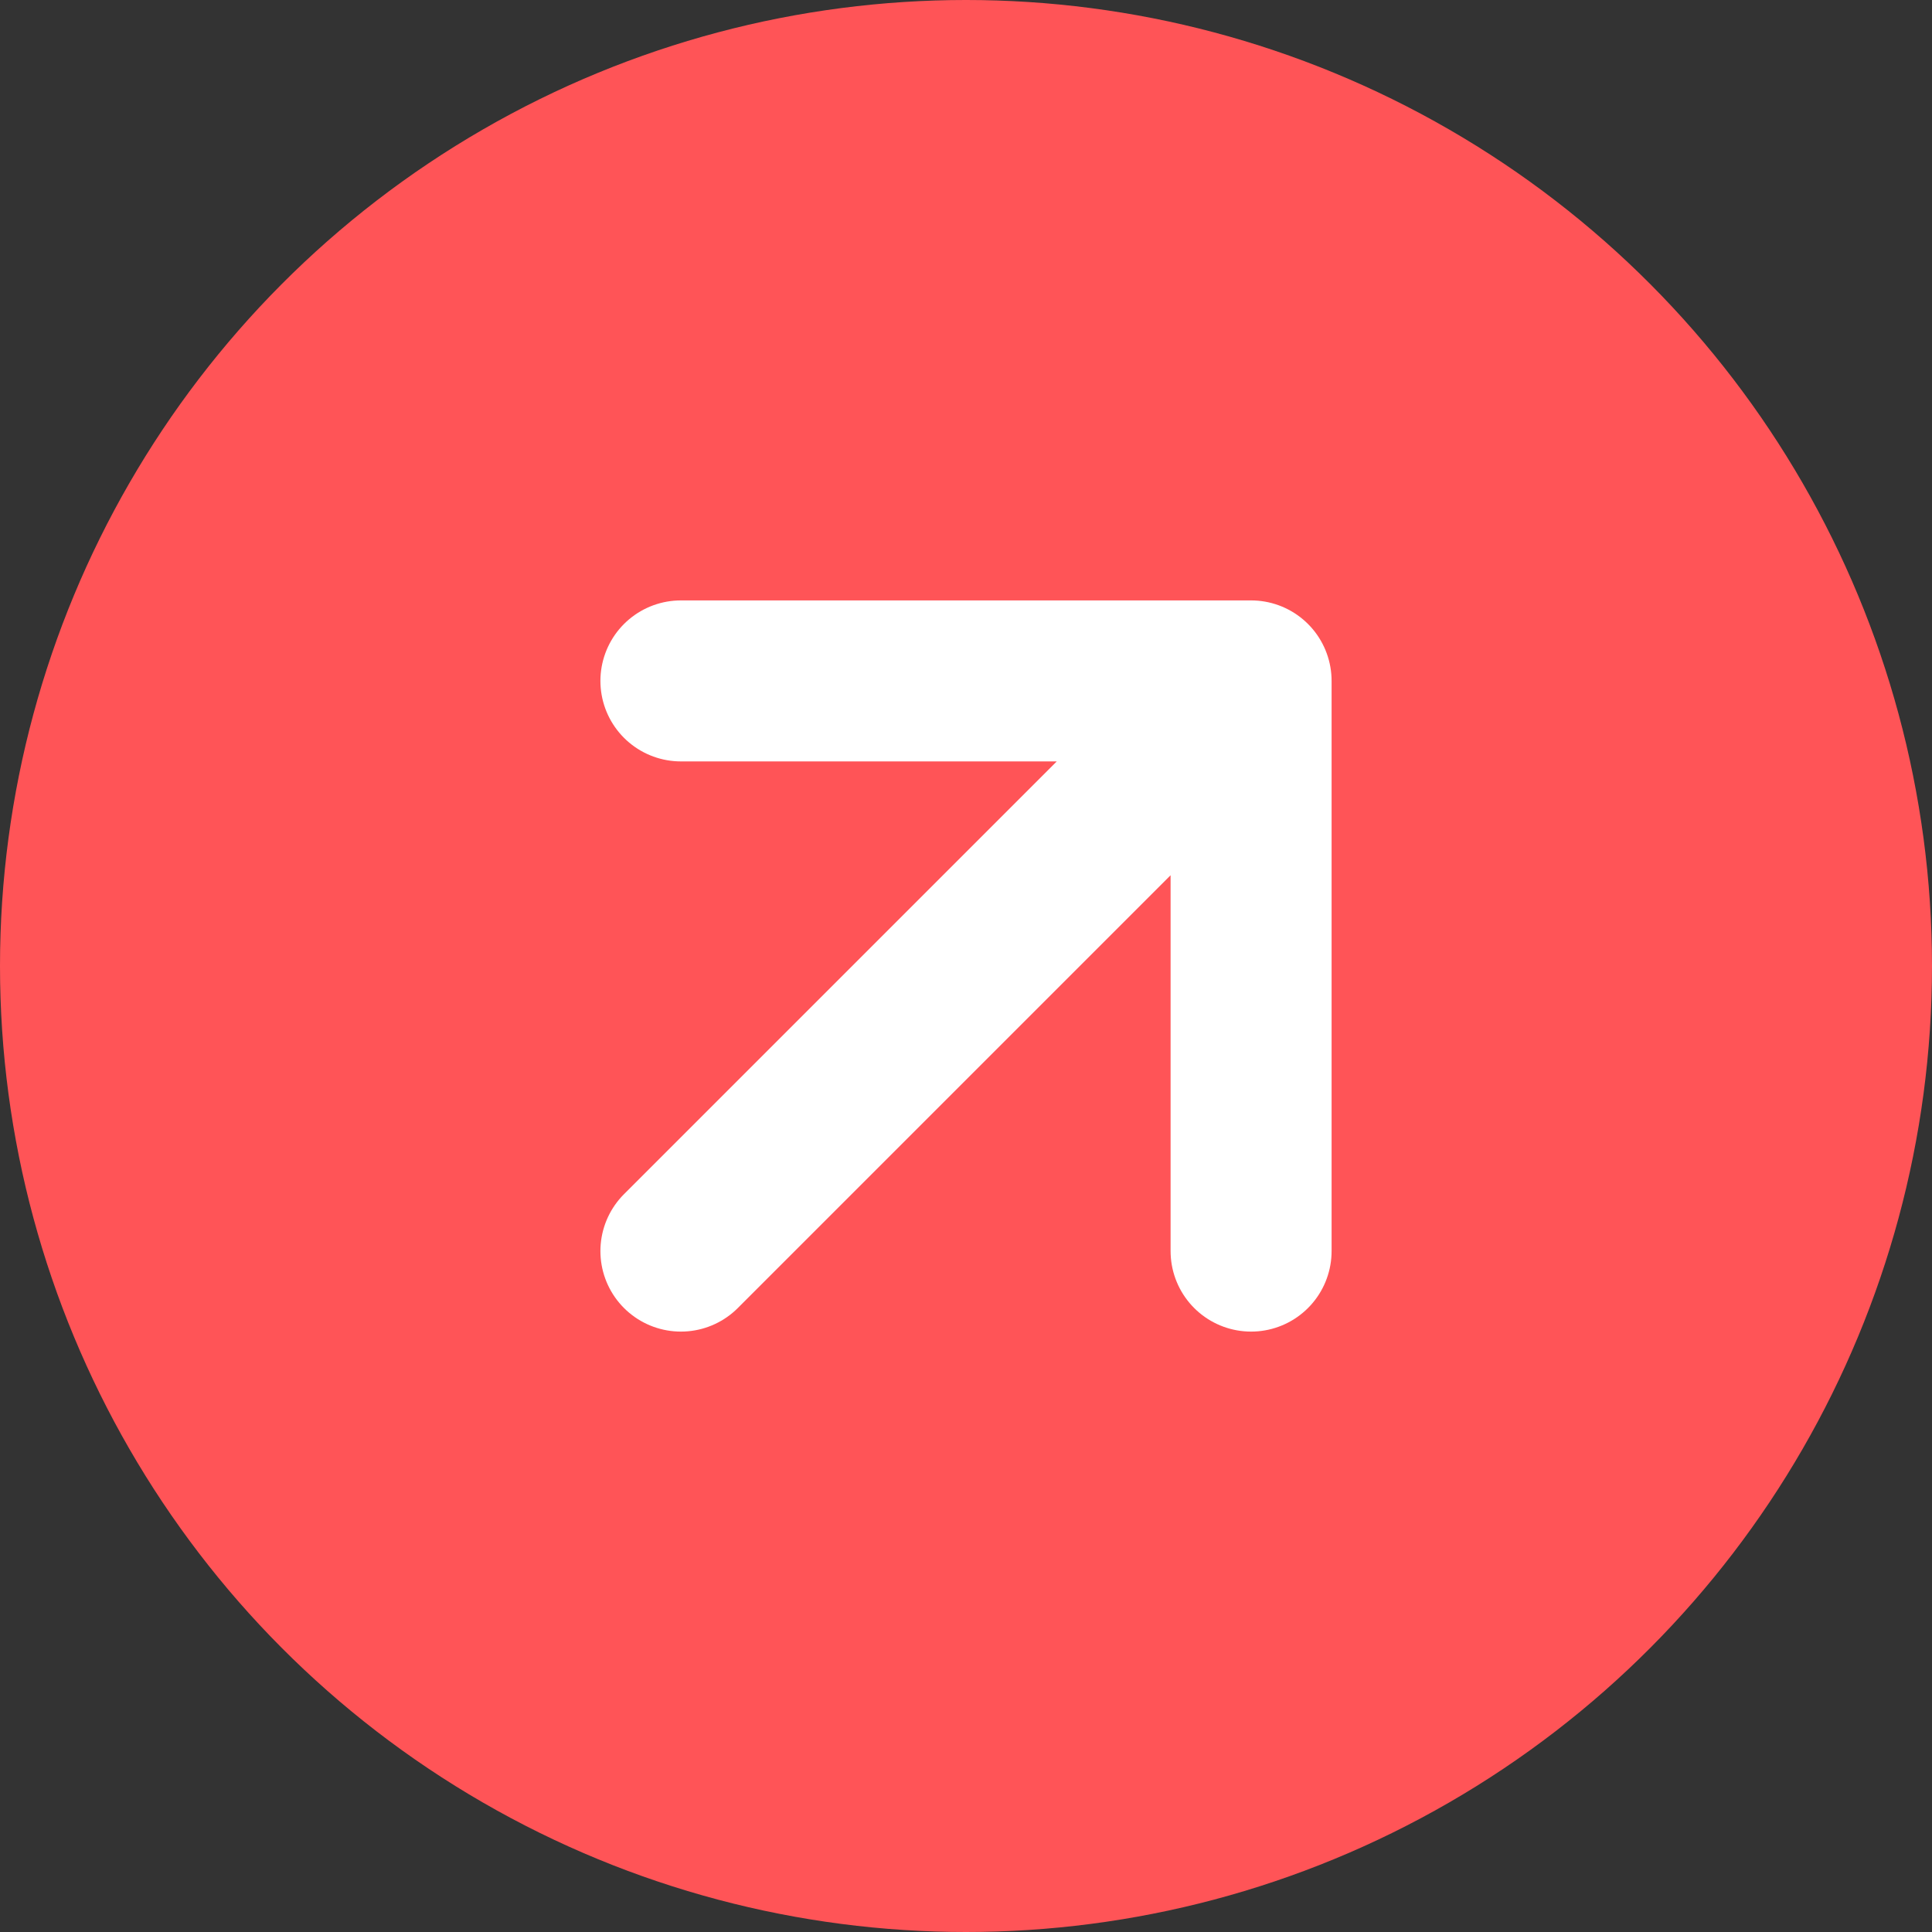 <svg width="48" height="48" viewBox="0 0 48 48" fill="none" xmlns="http://www.w3.org/2000/svg">
<rect x="0" y="0" width="48" height="48" fill="#333333" stroke="none"/>
<circle cx="24" cy="24" r="24" fill="#FF5457"/>
<path d="M16.917 31.083L31.083 16.917M31.083 16.917H16.917M31.083 16.917V31.083" stroke="white" stroke-width="4" stroke-linecap="round" stroke-linejoin="round"/>
</svg>
